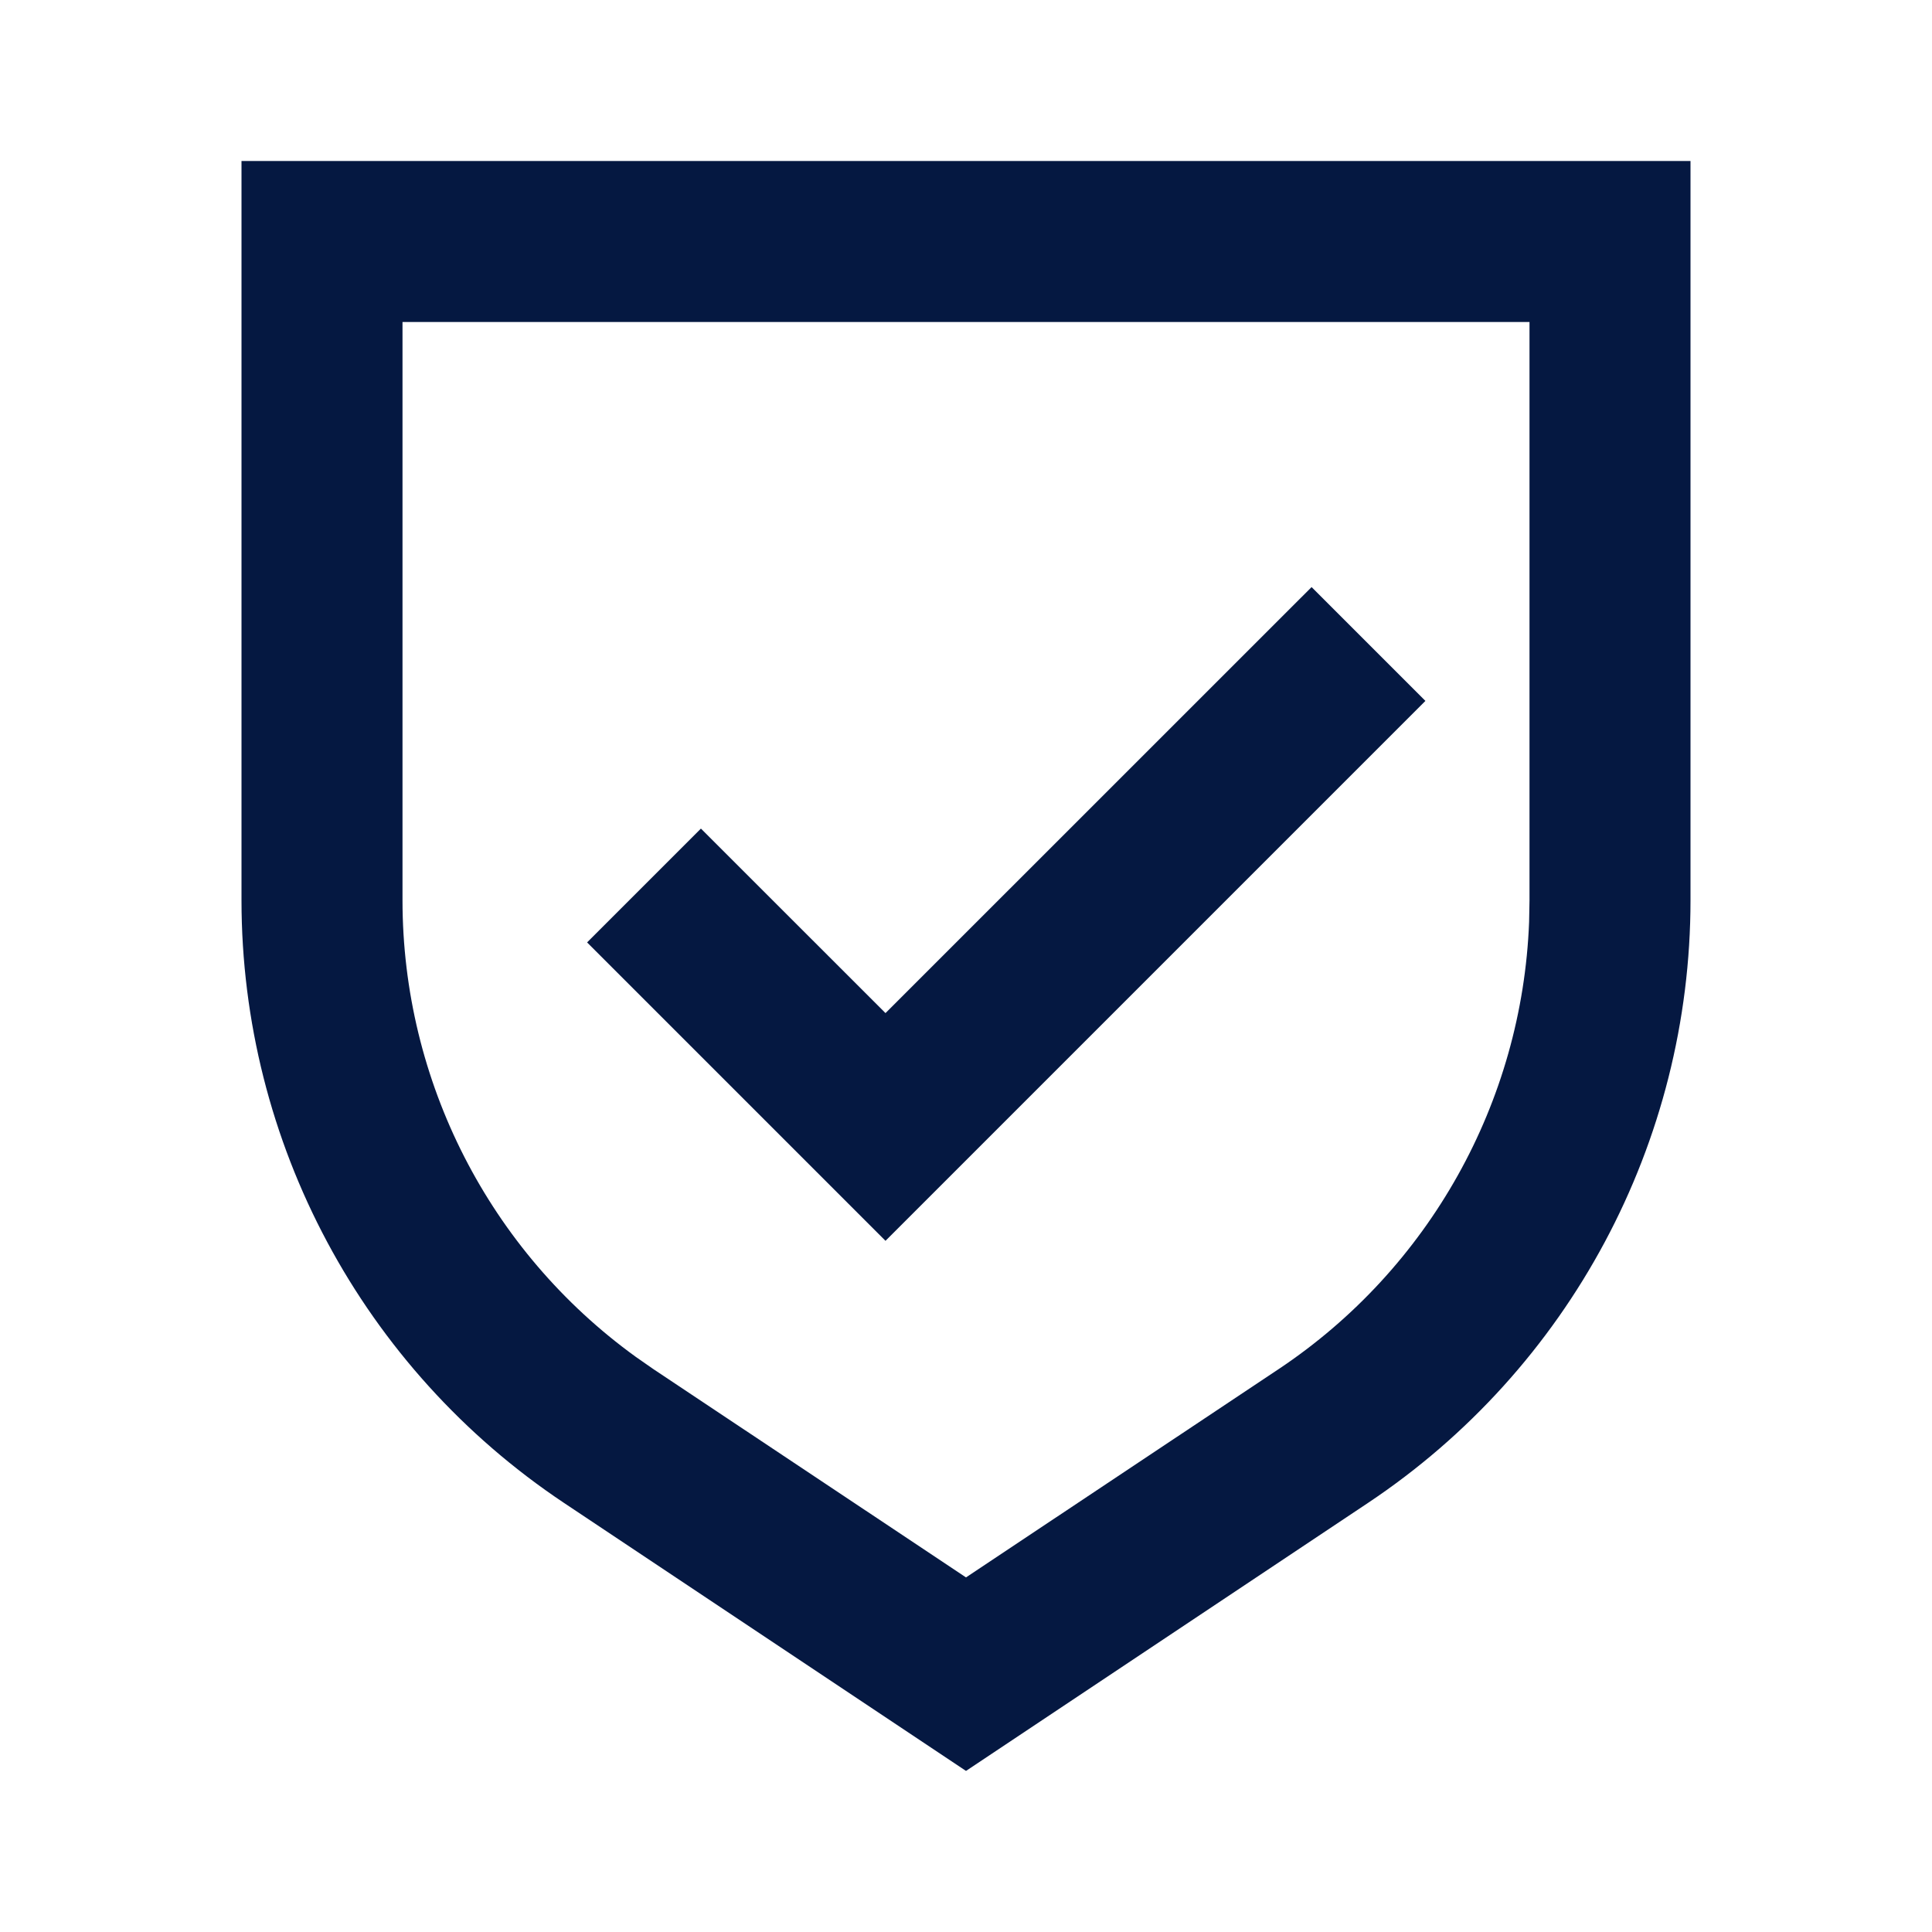 <svg height="24" viewBox="0 0 24 24" width="24" xmlns="http://www.w3.org/2000/svg"><path d="m21 2v9.183c0 3.009-1.504 5.819-4.008 7.488l-4.992 3.328-4.992-3.328c-2.504-1.669-4.008-4.479-4.008-7.488v-9.183zm-2 2h-14v7.183c0 2.25 1.081 4.358 2.896 5.671l.221.154 3.883 2.587 3.883-2.587c1.872-1.248 3.026-3.317 3.112-5.555l.005-.269zm-2.707 3.293 1.414 1.414-6.707 6.707-3.707-3.707 1.414-1.414 2.293 2.292z" fill="#051841"/></svg>